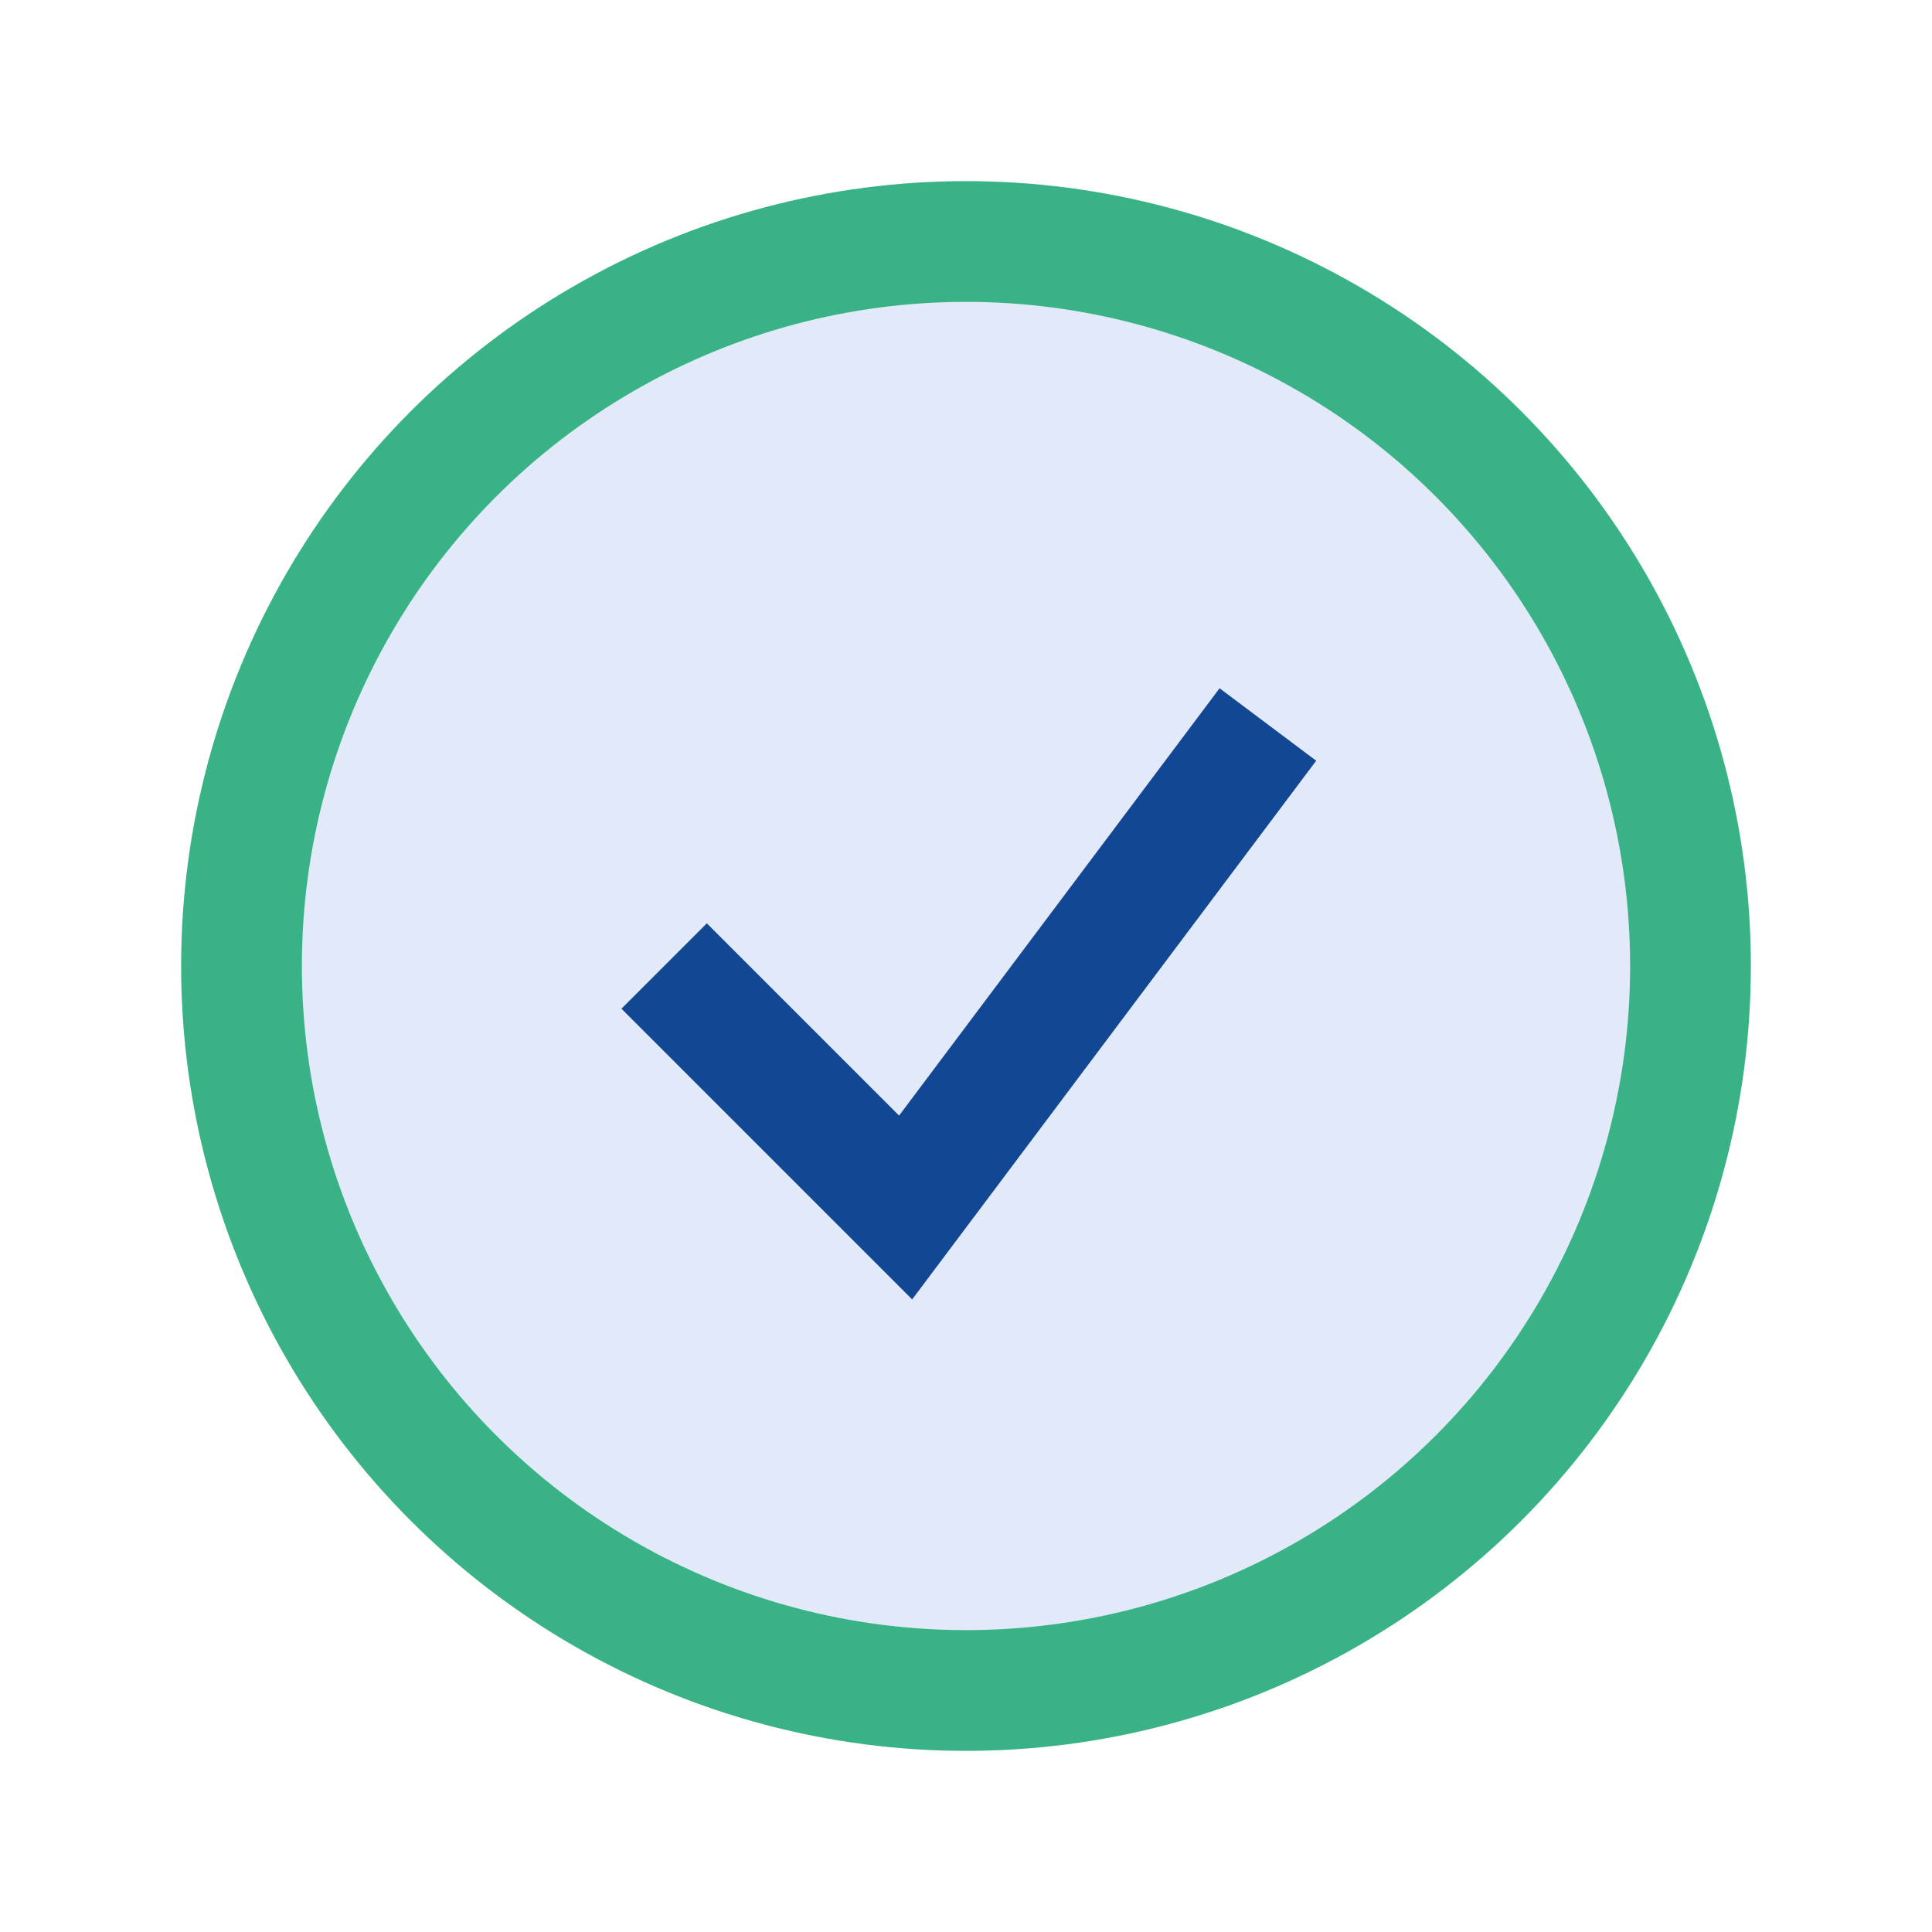 <?xml version="1.0" encoding="UTF-8"?>
<svg xmlns="http://www.w3.org/2000/svg" width="32" height="32" viewBox="0 0 32 32"><circle cx="16" cy="16" r="12" fill="#E2EAFA" stroke="#39B385" stroke-width="2"/><path d="M11 16l4 4 6-8" stroke="#124893" stroke-width="2" fill="none"/></svg>